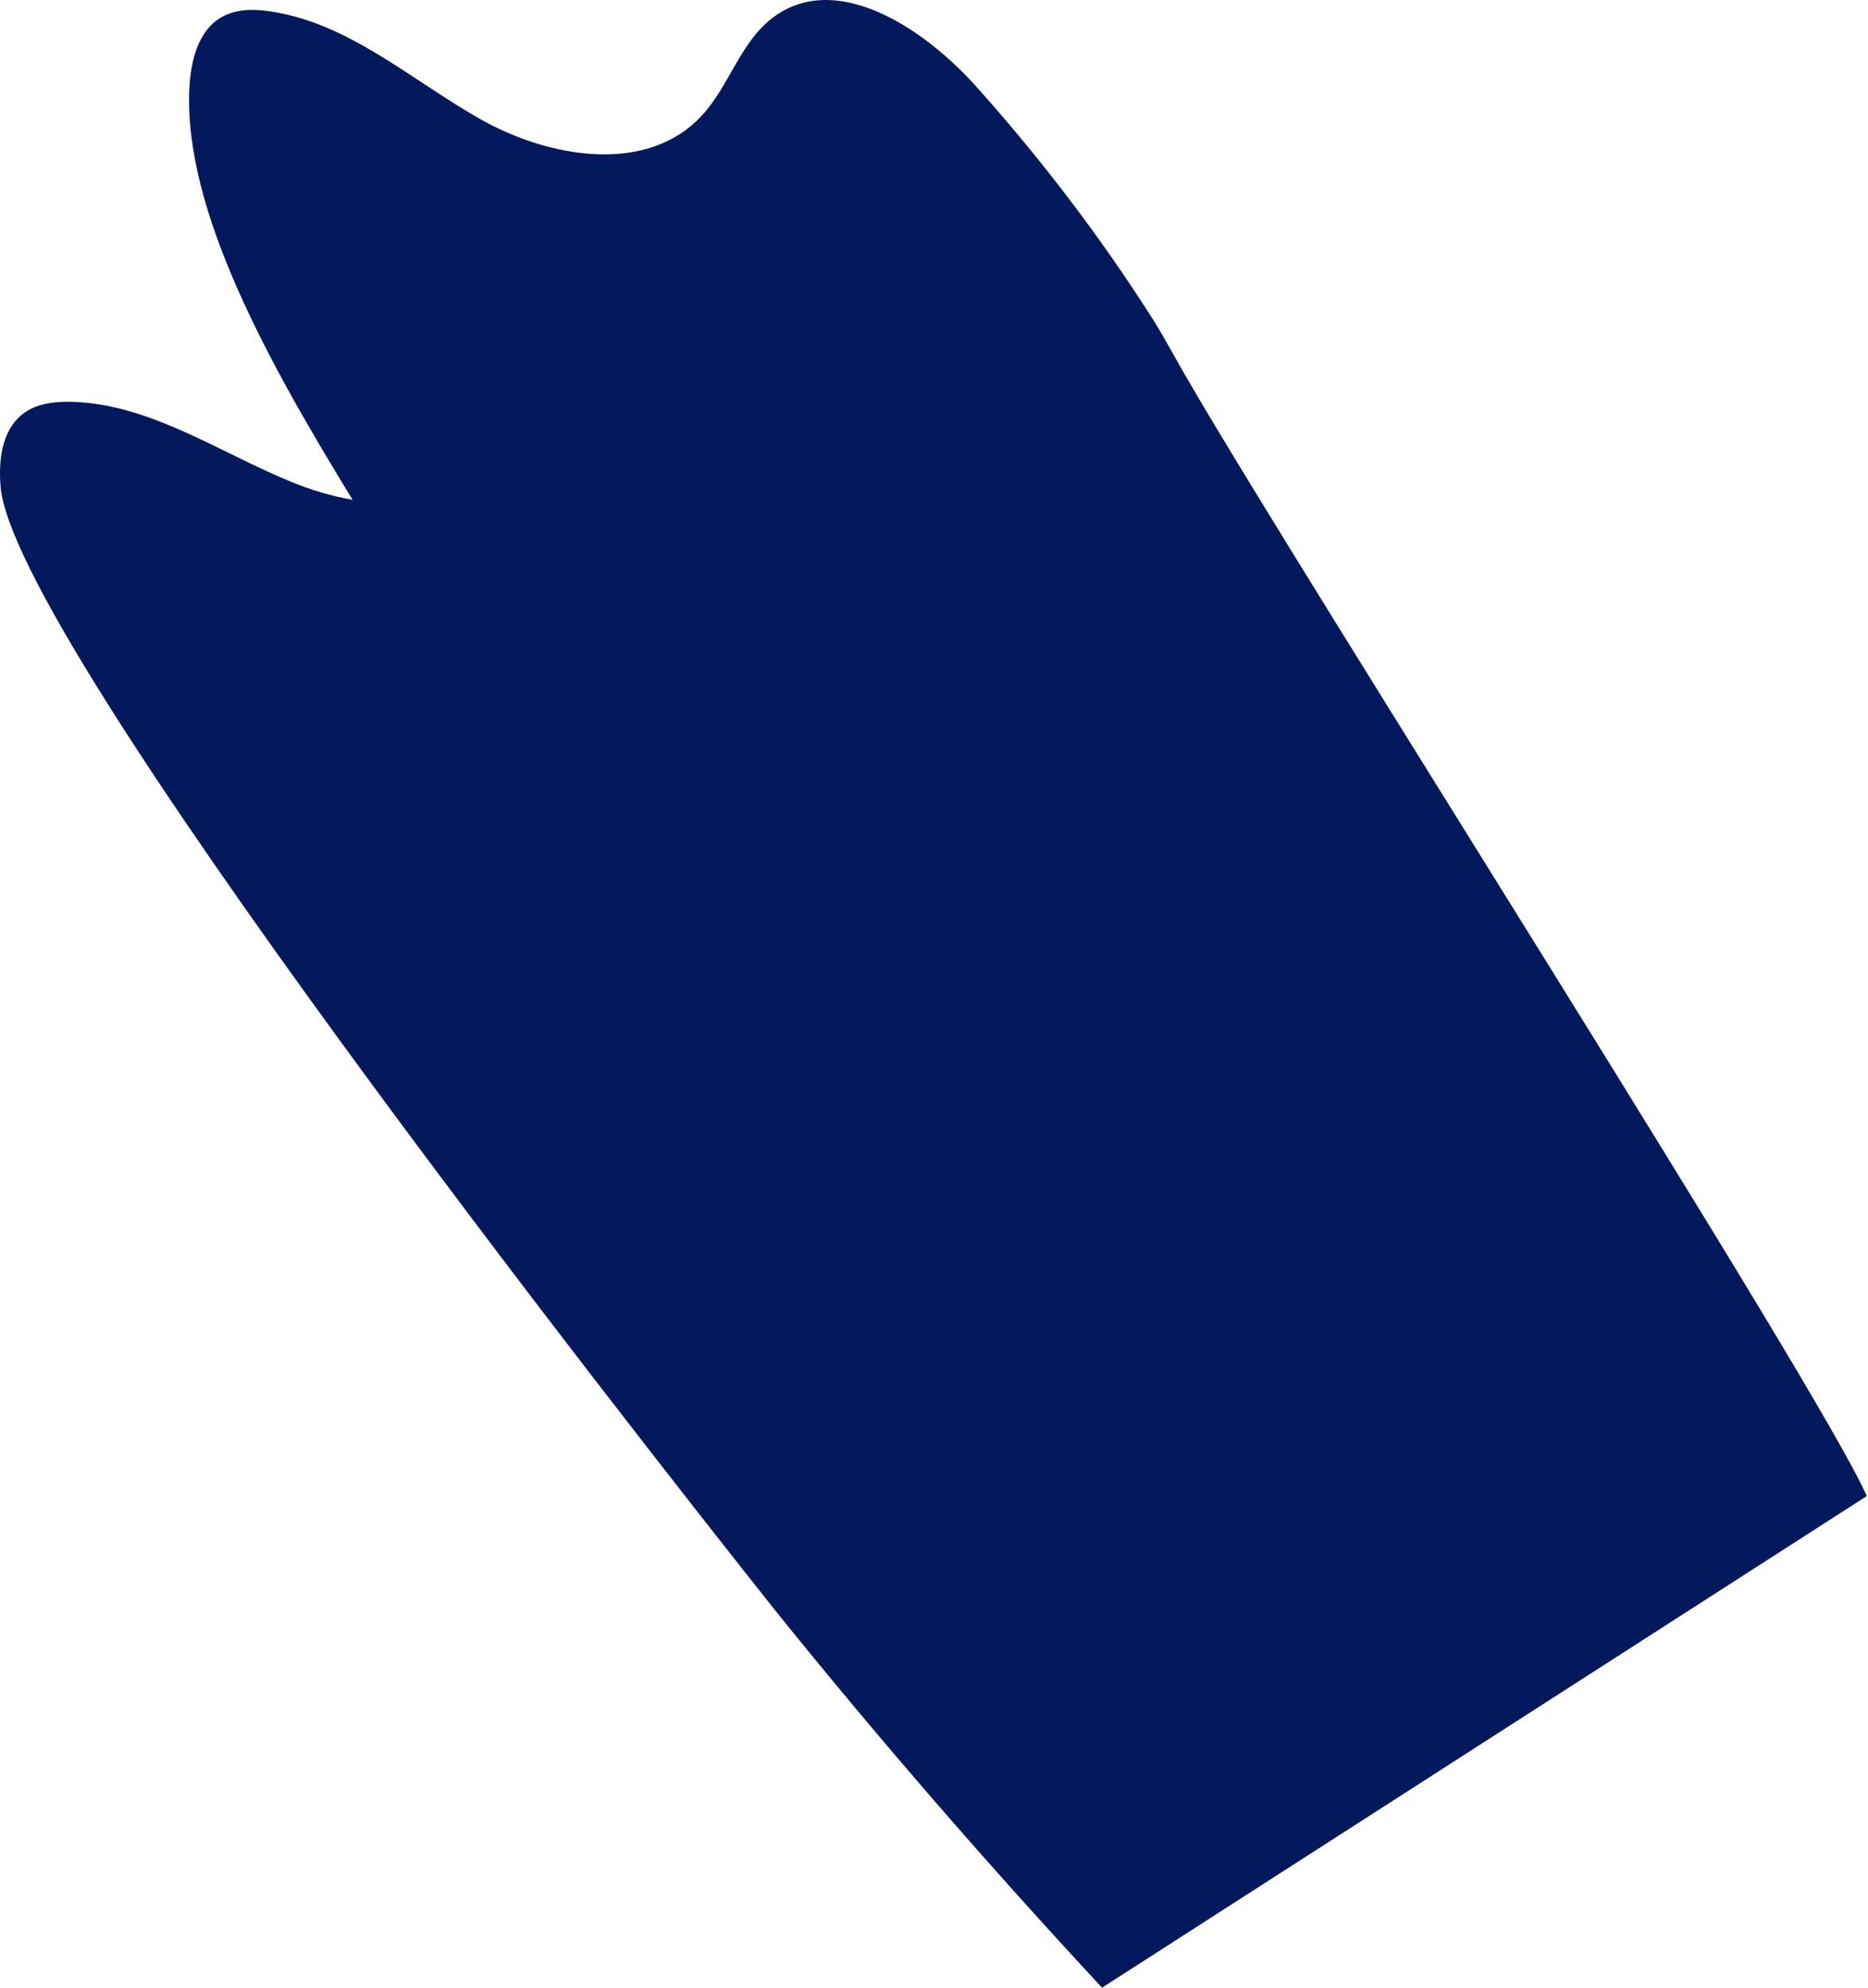 <?xml version="1.0" encoding="UTF-8"?> <svg xmlns="http://www.w3.org/2000/svg" width="783" height="833" viewBox="0 0 783 833" fill="none"><path d="M782.492 626.957C763.049 582.297 547.316 244.263 498.639 160.395C493.3 151.435 488.594 142.272 483.155 133.667C461.092 98.967 436.147 66.321 408.853 35.877C386.631 11.261 349.702 -12.921 323.289 7.904C310.222 18.165 305.532 36.141 294.198 48.42C271.252 73.281 230.237 66.29 201.28 49.9C172.322 33.51 146.095 9.482 113.08 4.749C106.076 3.728 98.594 3.718 92.574 7.369C83.138 12.922 80.046 25.235 79.41 36.329C76.564 87.884 113.112 152.851 147.798 209.458C139.017 207.935 130.535 205.349 122.608 202.156C91.79 189.636 62.688 169.001 29.284 168.362C22.207 168.276 14.832 169.251 9.372 173.634C0.753 180.373 -0.689 192.96 0.247 203.925C5.524 268.855 262.688 596.544 325.139 675.129C368.767 729.291 414.544 781.959 461.937 832.98L782.492 626.957Z" fill="#04185C"></path></svg> 